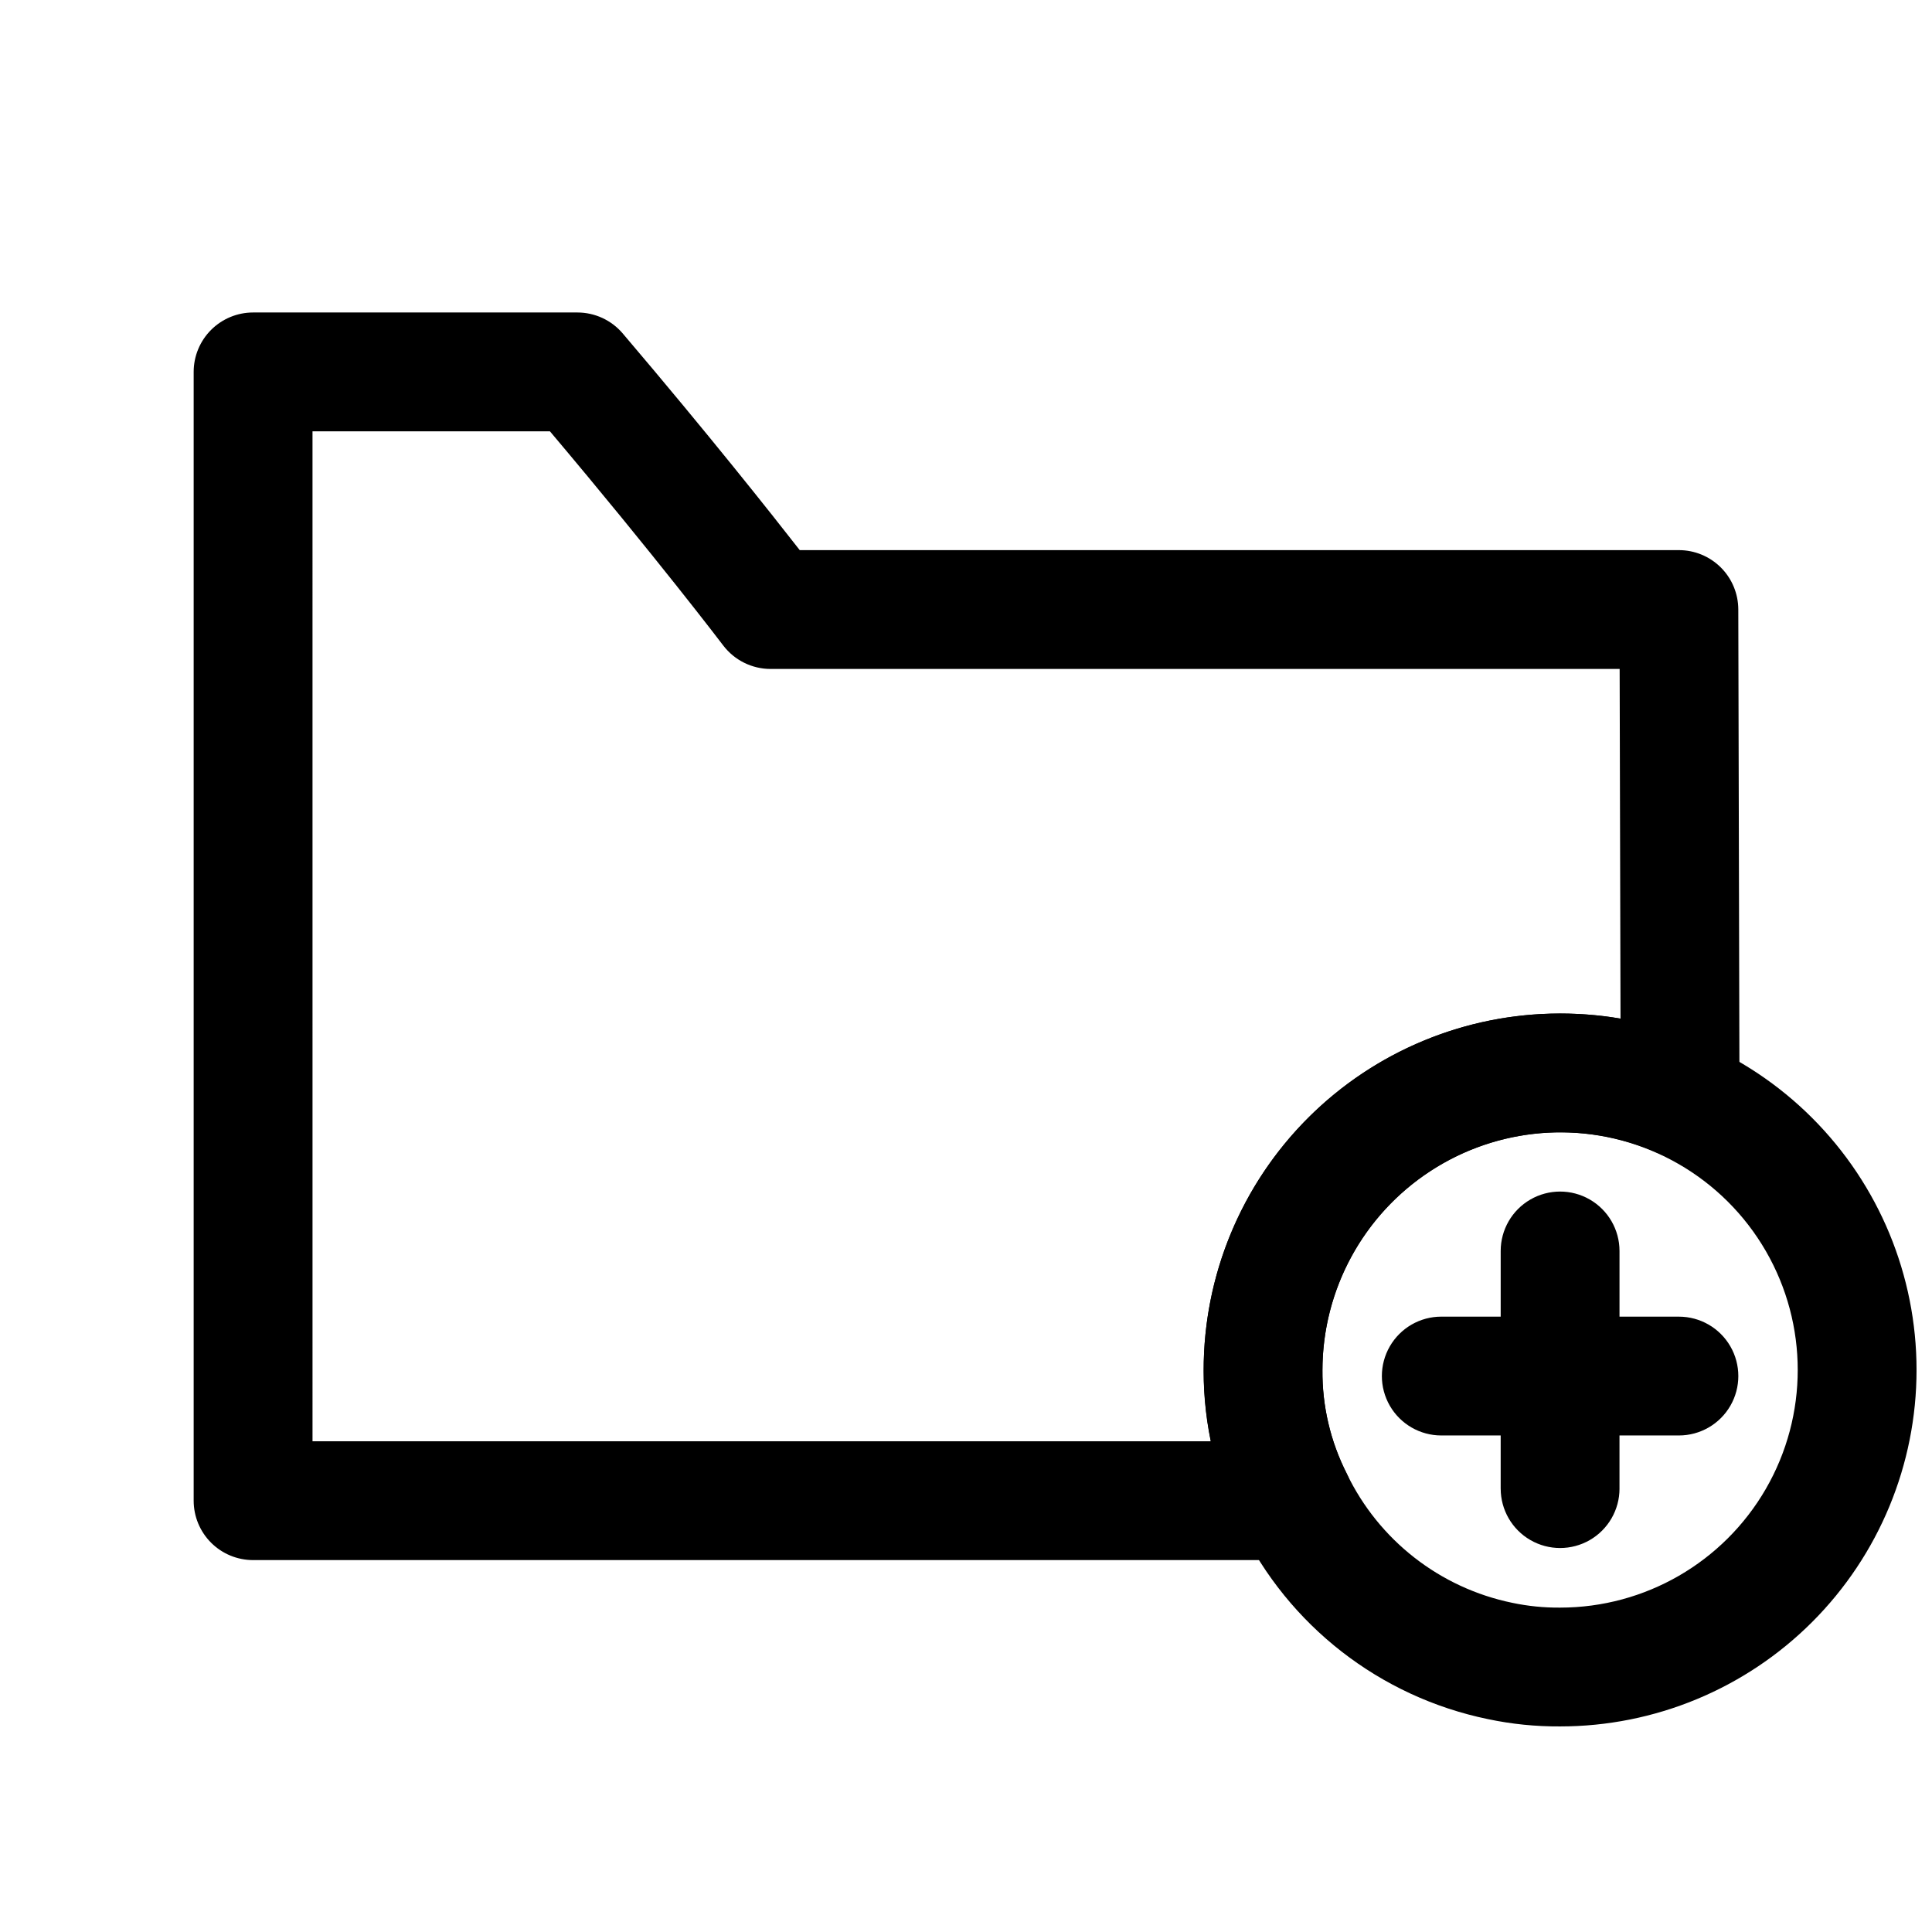 <?xml version="1.0" encoding="UTF-8"?>
<!-- Uploaded to: ICON Repo, www.svgrepo.com, Generator: ICON Repo Mixer Tools -->
<svg width="800px" height="800px" version="1.1" viewBox="144 144 512 512" xmlns="http://www.w3.org/2000/svg">
 <defs>
  <clipPath id="a">
   <path d="m462 412h189.9v190h-189.9z"/>
  </clipPath>
 </defs>
 <path d="m486.91 557.44h-275.84c-4.176 0-8.18-1.656-11.133-4.609s-4.613-6.957-4.613-11.133v-299.14c0-4.176 1.66-8.18 4.613-11.133s6.957-4.613 11.133-4.613h85.961c4.617 0.004 9 2.031 11.992 5.547 22.66 26.637 39.203 47.547 46.918 57.434l232.98-0.004c4.172 0 8.168 1.656 11.121 4.598 2.949 2.945 4.613 6.941 4.625 11.109l0.316 129.42h-0.004c0.016 5.316-2.656 10.277-7.098 13.199-4.441 2.918-10.059 3.398-14.934 1.273-19.496-8.543-41.988-6.688-59.82 4.938-17.836 11.621-28.613 31.445-28.672 52.734-0.086 9.527 2.117 18.938 6.43 27.438 2.508 4.879 2.297 10.707-0.559 15.395-2.856 4.684-7.941 7.543-13.426 7.547zm-260.09-31.488h238.07c-5.672-27.793 1.449-56.66 19.387-78.633 17.941-21.973 44.805-34.719 73.168-34.723 5.363-0.004 10.719 0.441 16.008 1.34l-0.23-92.656h-225.02c-4.922-0.004-9.562-2.305-12.547-6.227-0.184-0.246-17.957-23.625-45.922-56.75h-62.918z"/>
 <g clip-path="url(#a)">
  <path d="m557.44 601.52c-6.414 0.039-12.816-0.605-19.094-1.93-28.625-5.894-52.883-24.766-65.637-51.062-6.469-12.863-9.801-27.074-9.73-41.473 0-25.055 9.949-49.082 27.668-66.797 17.715-17.715 41.742-27.668 66.793-27.668 25.055 0 49.082 9.953 66.797 27.668 17.715 17.715 27.668 41.742 27.668 66.797 0 25.055-9.953 49.082-27.668 66.797-17.715 17.715-41.742 27.668-66.797 27.668zm0-157.44c-16.695 0.016-32.703 6.656-44.512 18.465-11.805 11.805-18.445 27.812-18.465 44.512-0.086 9.527 2.117 18.938 6.43 27.438 8.473 17.66 24.719 30.344 43.91 34.277 4.156 0.875 8.395 1.297 12.637 1.262 22.5 0 43.289-12.004 54.539-31.488s11.25-43.492 0-62.977c-11.25-19.484-32.039-31.488-54.539-31.488zm15.742 94.418v-14.086h15.746c5.625 0 10.824-3 13.637-7.871 2.812-4.871 2.812-10.871 0-15.742-2.812-4.871-8.012-7.871-13.637-7.871h-15.742v-17.41c0-5.625-3-10.82-7.871-13.633s-10.875-2.812-15.746 0-7.871 8.008-7.871 13.633v17.402l-15.746 0.004c-5.625 0-10.82 3-13.633 7.871s-2.812 10.871 0 15.742c2.812 4.871 8.008 7.875 13.633 7.875h15.742v14.086l0.004-0.004c0 5.625 3 10.824 7.871 13.637s10.875 2.812 15.746 0 7.871-8.012 7.871-13.637z"/>
 </g>
</svg>